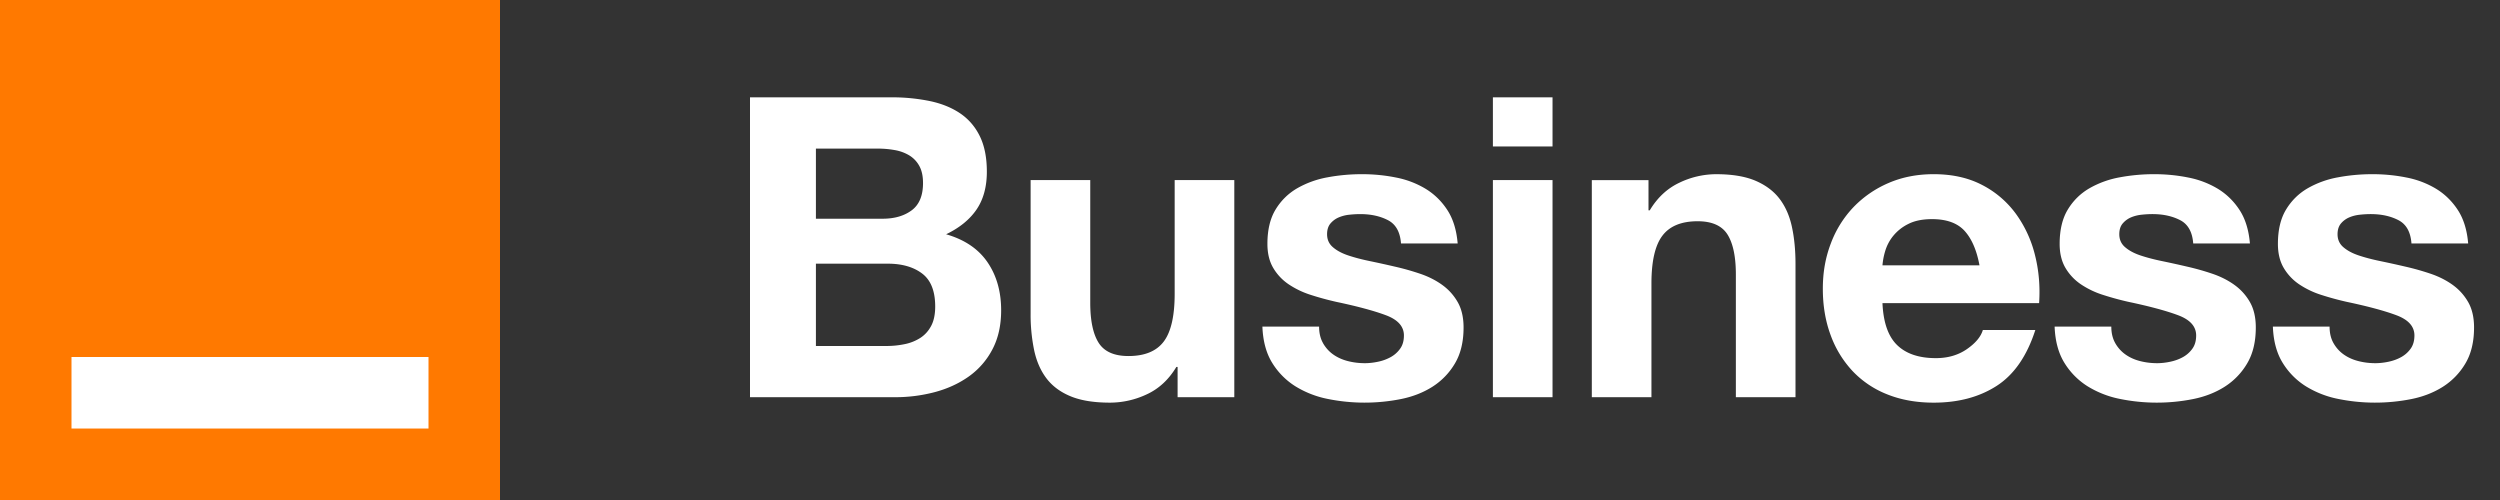<svg xmlns="http://www.w3.org/2000/svg" width="150" height="30" fill="none"><rect width="100%" height="100%" fill="#333333" stroke="none"/><path fill="#FF7900" d="M30 0H0v30h30V0Z"/><path fill="#fff" d="M25.71 21.42H4.29v4.29h21.42v-4.29ZM53.466 5.84a11.2 11.2 0 0 1 2.343.228c.706.151 1.31.399 1.815.743.503.345.895.803 1.171 1.373.278.572.416 1.277.416 2.117 0 .907-.206 1.663-.617 2.268-.412.605-1.021 1.1-1.827 1.487 1.109.32 1.936.878 2.482 1.676.546.798.82 1.76.82 2.885 0 .907-.177 1.693-.53 2.356a4.59 4.59 0 0 1-1.424 1.625c-.596.42-1.276.73-2.04.932a9.202 9.202 0 0 1-2.357.302H45V5.841h8.467-.001Zm-.504 7.283c.705 0 1.285-.167 1.739-.504.453-.336.68-.882.68-1.637 0-.42-.075-.764-.227-1.033a1.68 1.68 0 0 0-.605-.63 2.544 2.544 0 0 0-.87-.315 5.774 5.774 0 0 0-1.02-.088h-3.704v4.208h4.007Zm.227 7.636a5.27 5.27 0 0 0 1.108-.114 2.73 2.73 0 0 0 .933-.378c.268-.176.482-.415.642-.718.16-.302.24-.688.24-1.159 0-.923-.261-1.583-.782-1.977-.52-.395-1.21-.593-2.066-.593h-4.309v4.94h4.233v-.002ZM70.656 23.832v-1.815h-.075c-.454.756-1.042 1.303-1.764 1.638a5.204 5.204 0 0 1-2.218.504c-.957 0-1.743-.126-2.355-.378-.614-.252-1.096-.609-1.45-1.071-.352-.462-.6-1.024-.743-1.688a10.5 10.5 0 0 1-.214-2.205v-8.013h3.578v7.358c0 1.075.168 1.877.504 2.406.336.53.932.794 1.789.794.974 0 1.68-.29 2.117-.87.436-.579.655-1.532.655-2.86v-6.828h3.578V23.83h-3.402ZM79.384 20.594c.16.277.365.504.617.68.252.177.542.308.87.391.327.084.668.126 1.02.126.252 0 .517-.029.794-.088a2.7 2.7 0 0 0 .757-.277c.227-.126.415-.294.566-.504.152-.21.227-.475.227-.794 0-.538-.357-.94-1.07-1.21-.715-.268-1.71-.537-2.987-.806-.52-.118-1.03-.256-1.524-.416a5.177 5.177 0 0 1-1.323-.63 3.054 3.054 0 0 1-.933-.983c-.235-.395-.353-.878-.353-1.449 0-.84.164-1.528.492-2.066.328-.538.76-.962 1.297-1.273a5.69 5.69 0 0 1 1.815-.655c.671-.126 1.36-.189 2.066-.189.706 0 1.39.067 2.054.202a5.433 5.433 0 0 1 1.776.68c.521.32.954.744 1.298 1.273.344.53.55 1.197.617 2.003H84.06c-.05-.688-.312-1.154-.782-1.398-.47-.244-1.025-.365-1.663-.365-.201 0-.42.012-.655.037a2.18 2.18 0 0 0-.642.164 1.328 1.328 0 0 0-.492.365c-.134.16-.201.374-.201.643 0 .319.117.58.353.78.234.202.541.366.92.492.377.126.81.24 1.297.34.486.101.982.21 1.487.328.52.118 1.028.261 1.524.429.496.168.936.39 1.323.668.386.277.697.621.932 1.033.235.411.353.92.353 1.524 0 .857-.172 1.575-.516 2.154a4.138 4.138 0 0 1-1.348 1.399c-.555.353-1.189.6-1.903.743a11.123 11.123 0 0 1-4.397-.012 5.851 5.851 0 0 1-1.928-.756 4.323 4.323 0 0 1-1.386-1.399c-.361-.58-.558-1.306-.592-2.18h3.402c0 .387.08.718.24.996h-.001ZM89.574 8.788V5.84h3.578v2.948h-3.578Zm3.578 2.017v13.027h-3.578V10.805h3.578ZM98.91 10.805v1.814h.076c.453-.756 1.041-1.306 1.764-1.65a5.104 5.104 0 0 1 2.217-.517c.958 0 1.743.13 2.356.39.613.262 1.096.622 1.449 1.084.353.463.601 1.025.744 1.689.142.663.214 1.399.214 2.205v8.013h-3.578v-7.358c0-1.075-.169-1.877-.504-2.407-.336-.529-.933-.793-1.789-.793-.975 0-1.68.29-2.117.87-.437.579-.655 1.532-.655 2.86v6.828h-3.578V10.806h3.402v-.001ZM113.83 20.707c.538.521 1.311.781 2.319.781.722 0 1.343-.18 1.865-.541.52-.361.839-.744.957-1.147h3.149c-.503 1.562-1.277 2.68-2.318 3.351-1.042.672-2.302 1.008-3.78 1.008-1.025 0-1.949-.164-2.772-.491a5.759 5.759 0 0 1-2.091-1.399 6.297 6.297 0 0 1-1.323-2.167c-.311-.84-.466-1.764-.466-2.772 0-1.008.159-1.88.479-2.721a6.4 6.4 0 0 1 1.36-2.18 6.421 6.421 0 0 1 2.104-1.449c.815-.353 1.718-.529 2.709-.529 1.109 0 2.075.214 2.898.643a5.785 5.785 0 0 1 2.028 1.726 7.094 7.094 0 0 1 1.147 2.47c.235.923.319 1.889.252 2.897h-9.399c.05 1.159.344 2 .882 2.52Zm4.045-6.854c-.429-.47-1.08-.705-1.953-.705-.572 0-1.046.097-1.424.29a2.704 2.704 0 0 0-.907.718 2.626 2.626 0 0 0-.479.907 4.08 4.08 0 0 0-.164.857h5.821c-.168-.907-.466-1.596-.894-2.067ZM126.918 20.594c.159.277.366.504.618.68.251.177.541.308.869.391.328.084.668.126 1.021.126.252 0 .516-.029.793-.088.278-.059.53-.151.757-.277.227-.126.416-.294.566-.504.152-.21.227-.475.227-.794 0-.538-.357-.94-1.071-1.21-.714-.268-1.709-.537-2.986-.806a17.562 17.562 0 0 1-1.524-.416 5.17 5.17 0 0 1-1.323-.63 3.056 3.056 0 0 1-.933-.983c-.235-.395-.353-.878-.353-1.449 0-.84.164-1.528.492-2.066.328-.538.76-.962 1.298-1.273a5.685 5.685 0 0 1 1.814-.655 11.193 11.193 0 0 1 2.067-.189c.705 0 1.39.067 2.053.202a5.435 5.435 0 0 1 1.777.68c.52.32.953.744 1.297 1.273.344.53.55 1.197.618 2.003h-3.402c-.051-.688-.311-1.154-.781-1.398-.471-.244-1.025-.365-1.664-.365-.201 0-.42.012-.655.037-.235.026-.449.08-.642.164a1.336 1.336 0 0 0-.492.365c-.134.16-.201.374-.201.643 0 .319.117.58.353.78.235.202.542.366.919.492.378.126.811.24 1.298.34.487.101.983.21 1.487.328.521.118 1.029.261 1.524.429.496.168.936.39 1.323.668.387.277.697.621.933 1.033.235.411.353.92.353 1.524 0 .857-.173 1.575-.517 2.154a4.137 4.137 0 0 1-1.348 1.399c-.555.353-1.189.6-1.903.743a11.111 11.111 0 0 1-4.397-.012 5.86 5.86 0 0 1-1.928-.756 4.324 4.324 0 0 1-1.386-1.399c-.361-.58-.558-1.306-.592-2.18h3.402c0 .387.08.718.24.996h-.001ZM140.014 20.594c.159.277.365.504.617.68.252.177.542.308.87.391.327.084.667.126 1.02.126.252 0 .517-.029.794-.088s.529-.151.756-.277c.227-.126.416-.294.567-.504.151-.21.227-.475.227-.794 0-.538-.357-.94-1.071-1.21-.714-.268-1.71-.537-2.986-.806a17.584 17.584 0 0 1-1.525-.416 5.18 5.18 0 0 1-1.322-.63 3.056 3.056 0 0 1-.933-.983c-.235-.395-.353-.878-.353-1.449 0-.84.164-1.528.492-2.066.327-.538.76-.962 1.297-1.273a5.69 5.69 0 0 1 1.815-.655c.671-.126 1.36-.189 2.066-.189.706 0 1.39.067 2.054.202a5.43 5.43 0 0 1 1.776.68c.521.32.953.744 1.298 1.273.344.53.55 1.197.617 2.003h-3.402c-.05-.688-.311-1.154-.781-1.398-.47-.244-1.025-.365-1.663-.365-.201 0-.42.012-.655.037-.235.026-.45.08-.642.164a1.32 1.32 0 0 0-.492.365c-.134.16-.202.374-.202.643 0 .319.118.58.353.78.235.202.542.366.92.492s.81.24 1.298.34c.486.101.982.21 1.487.328.52.118 1.028.261 1.524.429.495.168.936.39 1.323.668.386.277.697.621.932 1.033.235.411.353.92.353 1.524 0 .857-.172 1.575-.516 2.154a4.146 4.146 0 0 1-1.348 1.399c-.555.353-1.189.6-1.903.743a11.119 11.119 0 0 1-4.397-.012 5.86 5.86 0 0 1-1.928-.756 4.324 4.324 0 0 1-1.386-1.399c-.361-.58-.559-1.306-.592-2.18h3.402c0 .387.079.718.239.996Z"/></svg>
